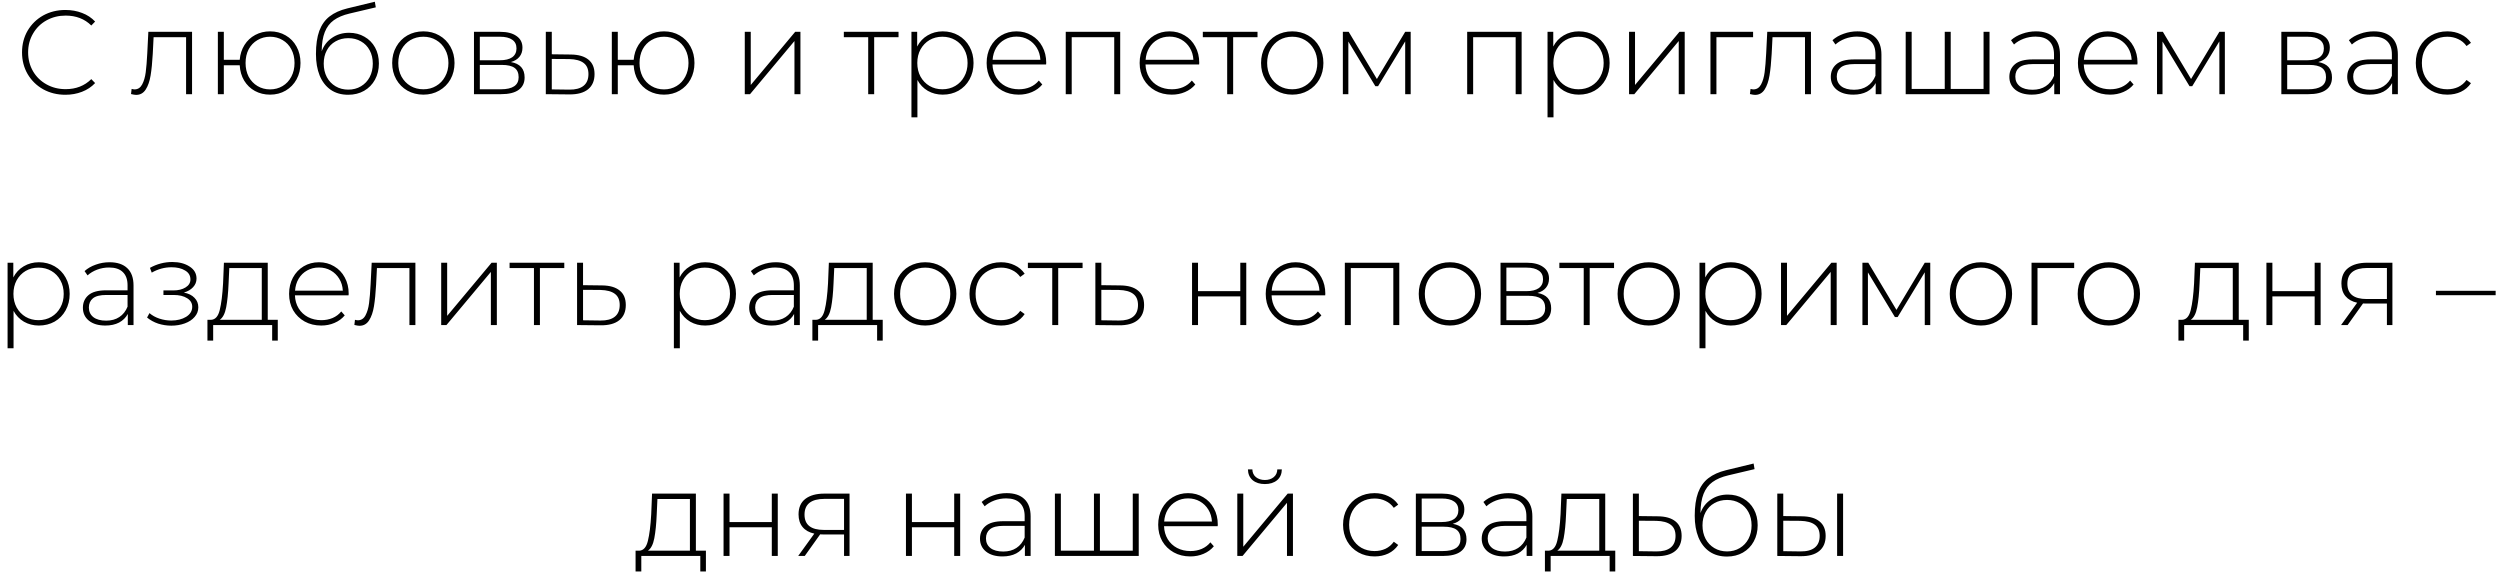 <?xml version="1.0" encoding="UTF-8"?> <svg xmlns="http://www.w3.org/2000/svg" width="314" height="72" viewBox="0 0 314 72" fill="none"><path d="M8.212 11.903C7.182 11.903 6.252 11.673 5.422 11.213C4.602 10.753 3.952 10.118 3.472 9.308C3.002 8.498 2.767 7.588 2.767 6.578C2.767 5.568 3.002 4.658 3.472 3.848C3.952 3.038 4.602 2.403 5.422 1.943C6.252 1.483 7.182 1.253 8.212 1.253C8.972 1.253 9.672 1.378 10.312 1.628C10.952 1.868 11.497 2.228 11.947 2.708L11.467 3.203C10.627 2.373 9.552 1.958 8.242 1.958C7.362 1.958 6.562 2.158 5.842 2.558C5.122 2.958 4.557 3.513 4.147 4.223C3.737 4.923 3.532 5.708 3.532 6.578C3.532 7.448 3.737 8.238 4.147 8.948C4.557 9.648 5.122 10.198 5.842 10.598C6.562 10.998 7.362 11.198 8.242 11.198C9.542 11.198 10.617 10.778 11.467 9.938L11.947 10.433C11.497 10.913 10.947 11.278 10.297 11.528C9.657 11.778 8.962 11.903 8.212 11.903ZM24.122 3.998V11.828H23.372V4.673H19.292L19.187 6.758C19.127 7.838 19.037 8.743 18.917 9.473C18.797 10.203 18.592 10.793 18.302 11.243C18.012 11.693 17.612 11.918 17.102 11.918C16.952 11.918 16.737 11.883 16.457 11.813L16.532 11.168C16.692 11.208 16.812 11.228 16.892 11.228C17.312 11.228 17.632 11.023 17.852 10.613C18.072 10.203 18.222 9.693 18.302 9.083C18.382 8.473 18.447 7.678 18.497 6.698L18.632 3.998H24.122ZM33.918 3.938C34.648 3.938 35.303 4.108 35.883 4.448C36.463 4.778 36.918 5.248 37.248 5.858C37.578 6.458 37.743 7.143 37.743 7.913C37.743 8.673 37.578 9.358 37.248 9.968C36.918 10.568 36.463 11.038 35.883 11.378C35.303 11.718 34.648 11.888 33.918 11.888C33.218 11.888 32.583 11.733 32.013 11.423C31.453 11.113 31.003 10.678 30.663 10.118C30.333 9.558 30.148 8.918 30.108 8.198H28.113V11.828H27.363V3.998H28.113V7.508H30.108C30.168 6.808 30.368 6.188 30.708 5.648C31.048 5.108 31.498 4.688 32.058 4.388C32.618 4.088 33.238 3.938 33.918 3.938ZM33.918 11.228C34.498 11.228 35.023 11.088 35.493 10.808C35.963 10.528 36.328 10.138 36.588 9.638C36.858 9.128 36.993 8.553 36.993 7.913C36.993 7.263 36.858 6.688 36.588 6.188C36.328 5.688 35.963 5.303 35.493 5.033C35.023 4.753 34.498 4.613 33.918 4.613C33.338 4.613 32.813 4.753 32.343 5.033C31.873 5.303 31.503 5.688 31.233 6.188C30.973 6.688 30.843 7.263 30.843 7.913C30.843 8.553 30.973 9.128 31.233 9.638C31.503 10.138 31.873 10.528 32.343 10.808C32.813 11.088 33.338 11.228 33.918 11.228ZM43.839 4.118C44.569 4.118 45.214 4.283 45.774 4.613C46.344 4.933 46.789 5.383 47.109 5.963C47.429 6.543 47.589 7.213 47.589 7.973C47.589 8.733 47.424 9.413 47.094 10.013C46.774 10.603 46.319 11.068 45.729 11.408C45.149 11.738 44.484 11.903 43.734 11.903C42.874 11.903 42.139 11.693 41.529 11.273C40.929 10.853 40.469 10.258 40.149 9.488C39.839 8.718 39.684 7.818 39.684 6.788C39.684 5.618 39.824 4.648 40.104 3.878C40.394 3.108 40.824 2.503 41.394 2.063C41.974 1.613 42.714 1.278 43.614 1.058L47.079 0.218L47.199 0.923L43.899 1.703C43.089 1.893 42.429 2.173 41.919 2.543C41.419 2.903 41.044 3.398 40.794 4.028C40.544 4.658 40.414 5.463 40.404 6.443C40.664 5.723 41.099 5.158 41.709 4.748C42.319 4.328 43.029 4.118 43.839 4.118ZM43.749 11.258C44.339 11.258 44.869 11.118 45.339 10.838C45.809 10.558 46.174 10.173 46.434 9.683C46.694 9.183 46.824 8.618 46.824 7.988C46.824 7.358 46.694 6.803 46.434 6.323C46.174 5.833 45.809 5.458 45.339 5.198C44.879 4.928 44.349 4.793 43.749 4.793C43.149 4.793 42.614 4.928 42.144 5.198C41.674 5.458 41.309 5.833 41.049 6.323C40.789 6.803 40.659 7.358 40.659 7.988C40.659 8.618 40.789 9.183 41.049 9.683C41.309 10.173 41.674 10.558 42.144 10.838C42.614 11.118 43.149 11.258 43.749 11.258ZM53.173 11.888C52.433 11.888 51.763 11.718 51.163 11.378C50.573 11.038 50.108 10.568 49.768 9.968C49.428 9.358 49.258 8.673 49.258 7.913C49.258 7.153 49.428 6.473 49.768 5.873C50.108 5.263 50.573 4.788 51.163 4.448C51.763 4.108 52.433 3.938 53.173 3.938C53.913 3.938 54.578 4.108 55.168 4.448C55.768 4.788 56.238 5.263 56.578 5.873C56.918 6.473 57.088 7.153 57.088 7.913C57.088 8.673 56.918 9.358 56.578 9.968C56.238 10.568 55.768 11.038 55.168 11.378C54.578 11.718 53.913 11.888 53.173 11.888ZM53.173 11.213C53.773 11.213 54.308 11.073 54.778 10.793C55.258 10.513 55.633 10.123 55.903 9.623C56.183 9.123 56.323 8.553 56.323 7.913C56.323 7.273 56.183 6.703 55.903 6.203C55.633 5.703 55.258 5.313 54.778 5.033C54.308 4.753 53.773 4.613 53.173 4.613C52.573 4.613 52.033 4.753 51.553 5.033C51.083 5.313 50.708 5.703 50.428 6.203C50.158 6.703 50.023 7.273 50.023 7.913C50.023 8.553 50.158 9.123 50.428 9.623C50.708 10.123 51.083 10.513 51.553 10.793C52.033 11.073 52.573 11.213 53.173 11.213ZM64.166 7.793C65.316 7.993 65.891 8.638 65.891 9.728C65.891 10.408 65.641 10.928 65.141 11.288C64.651 11.648 63.911 11.828 62.921 11.828H59.531V3.998H62.831C63.701 3.998 64.381 4.173 64.871 4.523C65.371 4.863 65.621 5.353 65.621 5.993C65.621 6.453 65.491 6.838 65.231 7.148C64.981 7.448 64.626 7.663 64.166 7.793ZM60.266 7.568H62.786C63.456 7.568 63.971 7.443 64.331 7.193C64.691 6.933 64.871 6.563 64.871 6.083C64.871 5.593 64.691 5.228 64.331 4.988C63.981 4.738 63.466 4.613 62.786 4.613H60.266V7.568ZM62.906 11.213C64.396 11.213 65.141 10.708 65.141 9.698C65.141 9.168 64.971 8.778 64.631 8.528C64.291 8.278 63.756 8.153 63.026 8.153H60.266V11.213H62.906ZM71.689 6.848C72.659 6.858 73.399 7.073 73.909 7.493C74.419 7.903 74.674 8.508 74.674 9.308C74.674 10.138 74.404 10.773 73.864 11.213C73.324 11.653 72.539 11.868 71.509 11.858L68.554 11.828V3.998H69.304V6.818L71.689 6.848ZM71.494 11.258C72.284 11.268 72.884 11.108 73.294 10.778C73.704 10.448 73.909 9.958 73.909 9.308C73.909 8.678 73.709 8.213 73.309 7.913C72.909 7.603 72.304 7.438 71.494 7.418L69.304 7.403V11.228L71.494 11.258ZM83.4 3.938C84.13 3.938 84.785 4.108 85.365 4.448C85.945 4.778 86.4 5.248 86.73 5.858C87.06 6.458 87.225 7.143 87.225 7.913C87.225 8.673 87.06 9.358 86.73 9.968C86.4 10.568 85.945 11.038 85.365 11.378C84.785 11.718 84.13 11.888 83.4 11.888C82.7 11.888 82.065 11.733 81.495 11.423C80.935 11.113 80.485 10.678 80.145 10.118C79.815 9.558 79.63 8.918 79.59 8.198H77.595V11.828H76.845V3.998H77.595V7.508H79.59C79.65 6.808 79.85 6.188 80.19 5.648C80.53 5.108 80.98 4.688 81.54 4.388C82.1 4.088 82.72 3.938 83.4 3.938ZM83.4 11.228C83.98 11.228 84.505 11.088 84.975 10.808C85.445 10.528 85.81 10.138 86.07 9.638C86.34 9.128 86.475 8.553 86.475 7.913C86.475 7.263 86.34 6.688 86.07 6.188C85.81 5.688 85.445 5.303 84.975 5.033C84.505 4.753 83.98 4.613 83.4 4.613C82.82 4.613 82.295 4.753 81.825 5.033C81.355 5.303 80.985 5.688 80.715 6.188C80.455 6.688 80.325 7.263 80.325 7.913C80.325 8.553 80.455 9.128 80.715 9.638C80.985 10.138 81.355 10.528 81.825 10.808C82.295 11.088 82.82 11.228 83.4 11.228ZM93.544 3.998H94.294V10.673L99.874 3.998H100.534V11.828H99.784V5.153L94.204 11.828H93.544V3.998ZM112.856 4.673H109.796V11.828H109.046V4.673H105.986V3.998H112.856V4.673ZM118.407 3.938C119.137 3.938 119.797 4.108 120.387 4.448C120.977 4.788 121.437 5.258 121.767 5.858C122.107 6.458 122.277 7.143 122.277 7.913C122.277 8.683 122.107 9.373 121.767 9.983C121.437 10.583 120.977 11.053 120.387 11.393C119.797 11.723 119.137 11.888 118.407 11.888C117.717 11.888 117.092 11.728 116.532 11.408C115.972 11.078 115.537 10.623 115.227 10.043V14.738H114.477V3.998H115.197V5.843C115.507 5.243 115.942 4.778 116.502 4.448C117.072 4.108 117.707 3.938 118.407 3.938ZM118.362 11.213C118.962 11.213 119.502 11.073 119.982 10.793C120.462 10.513 120.837 10.123 121.107 9.623C121.387 9.123 121.527 8.553 121.527 7.913C121.527 7.273 121.387 6.703 121.107 6.203C120.837 5.703 120.462 5.313 119.982 5.033C119.502 4.753 118.962 4.613 118.362 4.613C117.762 4.613 117.222 4.753 116.742 5.033C116.272 5.313 115.897 5.703 115.617 6.203C115.347 6.703 115.212 7.273 115.212 7.913C115.212 8.553 115.347 9.123 115.617 9.623C115.897 10.123 116.272 10.513 116.742 10.793C117.222 11.073 117.762 11.213 118.362 11.213ZM131.391 8.093H124.656C124.676 8.703 124.831 9.248 125.121 9.728C125.411 10.198 125.801 10.563 126.291 10.823C126.791 11.083 127.351 11.213 127.971 11.213C128.481 11.213 128.951 11.123 129.381 10.943C129.821 10.753 130.186 10.478 130.476 10.118L130.911 10.613C130.571 11.023 130.141 11.338 129.621 11.558C129.111 11.778 128.556 11.888 127.956 11.888C127.176 11.888 126.481 11.718 125.871 11.378C125.261 11.038 124.781 10.568 124.431 9.968C124.091 9.368 123.921 8.683 123.921 7.913C123.921 7.153 124.081 6.473 124.401 5.873C124.731 5.263 125.181 4.788 125.751 4.448C126.321 4.108 126.961 3.938 127.671 3.938C128.381 3.938 129.016 4.108 129.576 4.448C130.146 4.778 130.591 5.243 130.911 5.843C131.241 6.443 131.406 7.123 131.406 7.883L131.391 8.093ZM127.671 4.598C127.121 4.598 126.626 4.723 126.186 4.973C125.746 5.213 125.391 5.558 125.121 6.008C124.861 6.448 124.711 6.948 124.671 7.508H130.671C130.641 6.948 130.491 6.448 130.221 6.008C129.951 5.568 129.596 5.223 129.156 4.973C128.716 4.723 128.221 4.598 127.671 4.598ZM140.697 3.998V11.828H139.947V4.673H134.607V11.828H133.857V3.998H140.697ZM150.61 8.093H143.875C143.895 8.703 144.05 9.248 144.34 9.728C144.63 10.198 145.02 10.563 145.51 10.823C146.01 11.083 146.57 11.213 147.19 11.213C147.7 11.213 148.17 11.123 148.6 10.943C149.04 10.753 149.405 10.478 149.695 10.118L150.13 10.613C149.79 11.023 149.36 11.338 148.84 11.558C148.33 11.778 147.775 11.888 147.175 11.888C146.395 11.888 145.7 11.718 145.09 11.378C144.48 11.038 144 10.568 143.65 9.968C143.31 9.368 143.14 8.683 143.14 7.913C143.14 7.153 143.3 6.473 143.62 5.873C143.95 5.263 144.4 4.788 144.97 4.448C145.54 4.108 146.18 3.938 146.89 3.938C147.6 3.938 148.235 4.108 148.795 4.448C149.365 4.778 149.81 5.243 150.13 5.843C150.46 6.443 150.625 7.123 150.625 7.883L150.61 8.093ZM146.89 4.598C146.34 4.598 145.845 4.723 145.405 4.973C144.965 5.213 144.61 5.558 144.34 6.008C144.08 6.448 143.93 6.948 143.89 7.508H149.89C149.86 6.948 149.71 6.448 149.44 6.008C149.17 5.568 148.815 5.223 148.375 4.973C147.935 4.723 147.44 4.598 146.89 4.598ZM157.944 4.673H154.884V11.828H154.134V4.673H151.074V3.998H157.944V4.673ZM162.304 11.888C161.564 11.888 160.894 11.718 160.294 11.378C159.704 11.038 159.239 10.568 158.899 9.968C158.559 9.358 158.389 8.673 158.389 7.913C158.389 7.153 158.559 6.473 158.899 5.873C159.239 5.263 159.704 4.788 160.294 4.448C160.894 4.108 161.564 3.938 162.304 3.938C163.044 3.938 163.709 4.108 164.299 4.448C164.899 4.788 165.369 5.263 165.709 5.873C166.049 6.473 166.219 7.153 166.219 7.913C166.219 8.673 166.049 9.358 165.709 9.968C165.369 10.568 164.899 11.038 164.299 11.378C163.709 11.718 163.044 11.888 162.304 11.888ZM162.304 11.213C162.904 11.213 163.439 11.073 163.909 10.793C164.389 10.513 164.764 10.123 165.034 9.623C165.314 9.123 165.454 8.553 165.454 7.913C165.454 7.273 165.314 6.703 165.034 6.203C164.764 5.703 164.389 5.313 163.909 5.033C163.439 4.753 162.904 4.613 162.304 4.613C161.704 4.613 161.164 4.753 160.684 5.033C160.214 5.313 159.839 5.703 159.559 6.203C159.289 6.703 159.154 7.273 159.154 7.913C159.154 8.553 159.289 9.123 159.559 9.623C159.839 10.123 160.214 10.513 160.684 10.793C161.164 11.073 161.704 11.213 162.304 11.213ZM177.182 3.998V11.828H176.492V5.198L173.087 10.823H172.742L169.352 5.213V11.828H168.662V3.998H169.397L172.937 9.923L176.492 3.998H177.182ZM191.117 3.998V11.828H190.367V4.673H185.027V11.828H184.277V3.998H191.117ZM198.3 3.938C199.03 3.938 199.69 4.108 200.28 4.448C200.87 4.788 201.33 5.258 201.66 5.858C202 6.458 202.17 7.143 202.17 7.913C202.17 8.683 202 9.373 201.66 9.983C201.33 10.583 200.87 11.053 200.28 11.393C199.69 11.723 199.03 11.888 198.3 11.888C197.61 11.888 196.985 11.728 196.425 11.408C195.865 11.078 195.43 10.623 195.12 10.043V14.738H194.37V3.998H195.09V5.843C195.4 5.243 195.835 4.778 196.395 4.448C196.965 4.108 197.6 3.938 198.3 3.938ZM198.255 11.213C198.855 11.213 199.395 11.073 199.875 10.793C200.355 10.513 200.73 10.123 201 9.623C201.28 9.123 201.42 8.553 201.42 7.913C201.42 7.273 201.28 6.703 201 6.203C200.73 5.703 200.355 5.313 199.875 5.033C199.395 4.753 198.855 4.613 198.255 4.613C197.655 4.613 197.115 4.753 196.635 5.033C196.165 5.313 195.79 5.703 195.51 6.203C195.24 6.703 195.105 7.273 195.105 7.913C195.105 8.553 195.24 9.123 195.51 9.623C195.79 10.123 196.165 10.513 196.635 10.793C197.115 11.073 197.655 11.213 198.255 11.213ZM204.609 3.998H205.359V10.673L210.939 3.998H211.599V11.828H210.849V5.153L205.269 11.828H204.609V3.998ZM220.188 4.673H215.583V11.828H214.833V3.998H220.188V4.673ZM227.457 3.998V11.828H226.707V4.673H222.627L222.522 6.758C222.462 7.838 222.372 8.743 222.252 9.473C222.132 10.203 221.927 10.793 221.637 11.243C221.347 11.693 220.947 11.918 220.437 11.918C220.287 11.918 220.072 11.883 219.792 11.813L219.867 11.168C220.027 11.208 220.147 11.228 220.227 11.228C220.647 11.228 220.967 11.023 221.187 10.613C221.407 10.203 221.557 9.693 221.637 9.083C221.717 8.473 221.782 7.678 221.832 6.698L221.967 3.998H227.457ZM233.293 3.938C234.263 3.938 235.008 4.188 235.528 4.688C236.048 5.178 236.308 5.903 236.308 6.863V11.828H235.588V10.433C235.338 10.893 234.973 11.253 234.493 11.513C234.013 11.763 233.438 11.888 232.768 11.888C231.898 11.888 231.208 11.683 230.698 11.273C230.198 10.863 229.948 10.323 229.948 9.653C229.948 9.003 230.178 8.478 230.638 8.078C231.108 7.668 231.853 7.463 232.873 7.463H235.558V6.833C235.558 6.103 235.358 5.548 234.958 5.168C234.568 4.788 233.993 4.598 233.233 4.598C232.713 4.598 232.213 4.688 231.733 4.868C231.263 5.048 230.863 5.288 230.533 5.588L230.158 5.048C230.548 4.698 231.018 4.428 231.568 4.238C232.118 4.038 232.693 3.938 233.293 3.938ZM232.873 11.273C233.523 11.273 234.073 11.123 234.523 10.823C234.983 10.523 235.328 10.088 235.558 9.518V8.048H232.888C232.118 8.048 231.558 8.188 231.208 8.468C230.868 8.748 230.698 9.133 230.698 9.623C230.698 10.133 230.888 10.538 231.268 10.838C231.648 11.128 232.183 11.273 232.873 11.273ZM249.885 3.998V11.828H239.355V3.998H240.105V11.168H244.26V3.998H245.01V11.168H249.135V3.998H249.885ZM255.719 3.938C256.689 3.938 257.434 4.188 257.954 4.688C258.474 5.178 258.734 5.903 258.734 6.863V11.828H258.014V10.433C257.764 10.893 257.399 11.253 256.919 11.513C256.439 11.763 255.864 11.888 255.194 11.888C254.324 11.888 253.634 11.683 253.124 11.273C252.624 10.863 252.374 10.323 252.374 9.653C252.374 9.003 252.604 8.478 253.064 8.078C253.534 7.668 254.279 7.463 255.299 7.463H257.984V6.833C257.984 6.103 257.784 5.548 257.384 5.168C256.994 4.788 256.419 4.598 255.659 4.598C255.139 4.598 254.639 4.688 254.159 4.868C253.689 5.048 253.289 5.288 252.959 5.588L252.584 5.048C252.974 4.698 253.444 4.428 253.994 4.238C254.544 4.038 255.119 3.938 255.719 3.938ZM255.299 11.273C255.949 11.273 256.499 11.123 256.949 10.823C257.409 10.523 257.754 10.088 257.984 9.518V8.048H255.314C254.544 8.048 253.984 8.188 253.634 8.468C253.294 8.748 253.124 9.133 253.124 9.623C253.124 10.133 253.314 10.538 253.694 10.838C254.074 11.128 254.609 11.273 255.299 11.273ZM268.457 8.093H261.722C261.742 8.703 261.897 9.248 262.187 9.728C262.477 10.198 262.867 10.563 263.357 10.823C263.857 11.083 264.417 11.213 265.037 11.213C265.547 11.213 266.017 11.123 266.447 10.943C266.887 10.753 267.252 10.478 267.542 10.118L267.977 10.613C267.637 11.023 267.207 11.338 266.687 11.558C266.177 11.778 265.622 11.888 265.022 11.888C264.242 11.888 263.547 11.718 262.937 11.378C262.327 11.038 261.847 10.568 261.497 9.968C261.157 9.368 260.987 8.683 260.987 7.913C260.987 7.153 261.147 6.473 261.467 5.873C261.797 5.263 262.247 4.788 262.817 4.448C263.387 4.108 264.027 3.938 264.737 3.938C265.447 3.938 266.082 4.108 266.642 4.448C267.212 4.778 267.657 5.243 267.977 5.843C268.307 6.443 268.472 7.123 268.472 7.883L268.457 8.093ZM264.737 4.598C264.187 4.598 263.692 4.723 263.252 4.973C262.812 5.213 262.457 5.558 262.187 6.008C261.927 6.448 261.777 6.948 261.737 7.508H267.737C267.707 6.948 267.557 6.448 267.287 6.008C267.017 5.568 266.662 5.223 266.222 4.973C265.782 4.723 265.287 4.598 264.737 4.598ZM279.442 3.998V11.828H278.752V5.198L275.347 10.823H275.002L271.612 5.213V11.828H270.922V3.998H271.657L275.197 9.923L278.752 3.998H279.442ZM291.172 7.793C292.322 7.993 292.897 8.638 292.897 9.728C292.897 10.408 292.647 10.928 292.147 11.288C291.657 11.648 290.917 11.828 289.927 11.828H286.537V3.998H289.837C290.707 3.998 291.387 4.173 291.877 4.523C292.377 4.863 292.627 5.353 292.627 5.993C292.627 6.453 292.497 6.838 292.237 7.148C291.987 7.448 291.632 7.663 291.172 7.793ZM287.272 7.568H289.792C290.462 7.568 290.977 7.443 291.337 7.193C291.697 6.933 291.877 6.563 291.877 6.083C291.877 5.593 291.697 5.228 291.337 4.988C290.987 4.738 290.472 4.613 289.792 4.613H287.272V7.568ZM289.912 11.213C291.402 11.213 292.147 10.708 292.147 9.698C292.147 9.168 291.977 8.778 291.637 8.528C291.297 8.278 290.762 8.153 290.032 8.153H287.272V11.213H289.912ZM298.156 3.938C299.126 3.938 299.871 4.188 300.391 4.688C300.911 5.178 301.171 5.903 301.171 6.863V11.828H300.451V10.433C300.201 10.893 299.836 11.253 299.356 11.513C298.876 11.763 298.301 11.888 297.631 11.888C296.761 11.888 296.071 11.683 295.561 11.273C295.061 10.863 294.811 10.323 294.811 9.653C294.811 9.003 295.041 8.478 295.501 8.078C295.971 7.668 296.716 7.463 297.736 7.463H300.421V6.833C300.421 6.103 300.221 5.548 299.821 5.168C299.431 4.788 298.856 4.598 298.096 4.598C297.576 4.598 297.076 4.688 296.596 4.868C296.126 5.048 295.726 5.288 295.396 5.588L295.021 5.048C295.411 4.698 295.881 4.428 296.431 4.238C296.981 4.038 297.556 3.938 298.156 3.938ZM297.736 11.273C298.386 11.273 298.936 11.123 299.386 10.823C299.846 10.523 300.191 10.088 300.421 9.518V8.048H297.751C296.981 8.048 296.421 8.188 296.071 8.468C295.731 8.748 295.561 9.133 295.561 9.623C295.561 10.133 295.751 10.538 296.131 10.838C296.511 11.128 297.046 11.273 297.736 11.273ZM307.383 11.888C306.623 11.888 305.943 11.718 305.343 11.378C304.743 11.038 304.273 10.568 303.933 9.968C303.593 9.358 303.423 8.673 303.423 7.913C303.423 7.143 303.593 6.458 303.933 5.858C304.273 5.248 304.743 4.778 305.343 4.448C305.943 4.108 306.623 3.938 307.383 3.938C308.013 3.938 308.583 4.063 309.093 4.313C309.613 4.553 310.033 4.908 310.353 5.378L309.798 5.783C309.518 5.393 309.168 5.103 308.748 4.913C308.338 4.713 307.883 4.613 307.383 4.613C306.773 4.613 306.223 4.753 305.733 5.033C305.253 5.303 304.873 5.688 304.593 6.188C304.323 6.688 304.188 7.263 304.188 7.913C304.188 8.563 304.323 9.138 304.593 9.638C304.873 10.138 305.253 10.528 305.733 10.808C306.223 11.078 306.773 11.213 307.383 11.213C307.883 11.213 308.338 11.118 308.748 10.928C309.168 10.728 309.518 10.433 309.798 10.043L310.353 10.448C310.033 10.918 309.613 11.278 309.093 11.528C308.583 11.768 308.013 11.888 307.383 11.888ZM4.882 32.938C5.612 32.938 6.272 33.108 6.862 33.448C7.452 33.788 7.912 34.258 8.242 34.858C8.582 35.458 8.752 36.143 8.752 36.913C8.752 37.683 8.582 38.373 8.242 38.983C7.912 39.583 7.452 40.053 6.862 40.393C6.272 40.723 5.612 40.888 4.882 40.888C4.192 40.888 3.567 40.728 3.007 40.408C2.447 40.078 2.012 39.623 1.702 39.043V43.738H0.952V32.998H1.672V34.843C1.982 34.243 2.417 33.778 2.977 33.448C3.547 33.108 4.182 32.938 4.882 32.938ZM4.837 40.213C5.437 40.213 5.977 40.073 6.457 39.793C6.937 39.513 7.312 39.123 7.582 38.623C7.862 38.123 8.002 37.553 8.002 36.913C8.002 36.273 7.862 35.703 7.582 35.203C7.312 34.703 6.937 34.313 6.457 34.033C5.977 33.753 5.437 33.613 4.837 33.613C4.237 33.613 3.697 33.753 3.217 34.033C2.747 34.313 2.372 34.703 2.092 35.203C1.822 35.703 1.687 36.273 1.687 36.913C1.687 37.553 1.822 38.123 2.092 38.623C2.372 39.123 2.747 39.513 3.217 39.793C3.697 40.073 4.237 40.213 4.837 40.213ZM13.757 32.938C14.726 32.938 15.472 33.188 15.992 33.688C16.512 34.178 16.771 34.903 16.771 35.863V40.828H16.052V39.433C15.802 39.893 15.437 40.253 14.957 40.513C14.476 40.763 13.902 40.888 13.232 40.888C12.361 40.888 11.671 40.683 11.162 40.273C10.662 39.863 10.412 39.323 10.412 38.653C10.412 38.003 10.642 37.478 11.101 37.078C11.572 36.668 12.316 36.463 13.336 36.463H16.021V35.833C16.021 35.103 15.822 34.548 15.421 34.168C15.031 33.788 14.457 33.598 13.697 33.598C13.177 33.598 12.677 33.688 12.197 33.868C11.726 34.048 11.326 34.288 10.996 34.588L10.621 34.048C11.011 33.698 11.482 33.428 12.031 33.238C12.582 33.038 13.156 32.938 13.757 32.938ZM13.336 40.273C13.986 40.273 14.537 40.123 14.986 39.823C15.447 39.523 15.791 39.088 16.021 38.518V37.048H13.351C12.582 37.048 12.021 37.188 11.671 37.468C11.332 37.748 11.162 38.133 11.162 38.623C11.162 39.133 11.351 39.538 11.732 39.838C12.111 40.128 12.646 40.273 13.336 40.273ZM23.093 36.748C23.673 36.858 24.118 37.078 24.428 37.408C24.748 37.728 24.908 38.123 24.908 38.593C24.908 39.053 24.753 39.458 24.443 39.808C24.143 40.158 23.733 40.428 23.213 40.618C22.693 40.808 22.128 40.903 21.518 40.903C20.958 40.903 20.408 40.818 19.868 40.648C19.338 40.468 18.873 40.213 18.473 39.883L18.773 39.328C19.123 39.628 19.538 39.858 20.018 40.018C20.508 40.178 21.003 40.258 21.503 40.258C22.243 40.258 22.868 40.103 23.378 39.793C23.888 39.473 24.143 39.053 24.143 38.533C24.143 38.073 23.928 37.713 23.498 37.453C23.078 37.183 22.508 37.048 21.788 37.048H20.528V36.478H21.758C22.388 36.478 22.903 36.353 23.303 36.103C23.713 35.853 23.918 35.518 23.918 35.098C23.918 34.608 23.693 34.233 23.243 33.973C22.803 33.703 22.238 33.568 21.548 33.568C20.668 33.568 19.838 33.793 19.058 34.243L18.833 33.643C19.713 33.153 20.648 32.908 21.638 32.908C22.508 32.908 23.233 33.098 23.813 33.478C24.393 33.848 24.683 34.353 24.683 34.993C24.683 35.403 24.538 35.763 24.248 36.073C23.958 36.383 23.573 36.608 23.093 36.748ZM34.889 40.168V42.778H34.184V40.828H26.774V42.778H26.054V40.168H26.519C27.049 40.138 27.409 39.728 27.599 38.938C27.799 38.138 27.939 37.018 28.019 35.578L28.124 32.998H33.629V40.168H34.889ZM28.709 35.623C28.659 36.813 28.559 37.803 28.409 38.593C28.259 39.383 27.989 39.908 27.599 40.168H32.879V33.673H28.799L28.709 35.623ZM43.779 37.093H37.044C37.064 37.703 37.219 38.248 37.509 38.728C37.799 39.198 38.189 39.563 38.679 39.823C39.179 40.083 39.739 40.213 40.359 40.213C40.869 40.213 41.339 40.123 41.769 39.943C42.209 39.753 42.574 39.478 42.864 39.118L43.299 39.613C42.959 40.023 42.529 40.338 42.009 40.558C41.499 40.778 40.944 40.888 40.344 40.888C39.564 40.888 38.869 40.718 38.259 40.378C37.649 40.038 37.169 39.568 36.819 38.968C36.479 38.368 36.309 37.683 36.309 36.913C36.309 36.153 36.469 35.473 36.789 34.873C37.119 34.263 37.569 33.788 38.139 33.448C38.709 33.108 39.349 32.938 40.059 32.938C40.769 32.938 41.404 33.108 41.964 33.448C42.534 33.778 42.979 34.243 43.299 34.843C43.629 35.443 43.794 36.123 43.794 36.883L43.779 37.093ZM40.059 33.598C39.509 33.598 39.014 33.723 38.574 33.973C38.134 34.213 37.779 34.558 37.509 35.008C37.249 35.448 37.099 35.948 37.059 36.508H43.059C43.029 35.948 42.879 35.448 42.609 35.008C42.339 34.568 41.984 34.223 41.544 33.973C41.104 33.723 40.609 33.598 40.059 33.598ZM52.174 32.998V40.828H51.424V33.673H47.344L47.239 35.758C47.179 36.838 47.089 37.743 46.969 38.473C46.849 39.203 46.644 39.793 46.354 40.243C46.064 40.693 45.664 40.918 45.154 40.918C45.004 40.918 44.789 40.883 44.509 40.813L44.584 40.168C44.744 40.208 44.864 40.228 44.944 40.228C45.364 40.228 45.684 40.023 45.904 39.613C46.124 39.203 46.274 38.693 46.354 38.083C46.434 37.473 46.499 36.678 46.549 35.698L46.684 32.998H52.174ZM55.414 32.998H56.164V39.673L61.744 32.998H62.404V40.828H61.654V34.153L56.074 40.828H55.414V32.998ZM70.874 33.673H67.814V40.828H67.064V33.673H64.004V32.998H70.874V33.673ZM75.615 35.848C76.585 35.858 77.325 36.073 77.835 36.493C78.345 36.903 78.6 37.508 78.6 38.308C78.6 39.138 78.33 39.773 77.79 40.213C77.25 40.653 76.465 40.868 75.435 40.858L72.48 40.828V32.998H73.23V35.818L75.615 35.848ZM75.42 40.258C76.21 40.268 76.81 40.108 77.22 39.778C77.63 39.448 77.835 38.958 77.835 38.308C77.835 37.678 77.635 37.213 77.235 36.913C76.835 36.603 76.23 36.438 75.42 36.418L73.23 36.403V40.228L75.42 40.258ZM88.568 32.938C89.298 32.938 89.958 33.108 90.548 33.448C91.138 33.788 91.598 34.258 91.928 34.858C92.268 35.458 92.438 36.143 92.438 36.913C92.438 37.683 92.268 38.373 91.928 38.983C91.598 39.583 91.138 40.053 90.548 40.393C89.958 40.723 89.298 40.888 88.568 40.888C87.878 40.888 87.253 40.728 86.693 40.408C86.133 40.078 85.698 39.623 85.388 39.043V43.738H84.638V32.998H85.358V34.843C85.668 34.243 86.103 33.778 86.663 33.448C87.233 33.108 87.868 32.938 88.568 32.938ZM88.523 40.213C89.123 40.213 89.663 40.073 90.143 39.793C90.623 39.513 90.998 39.123 91.268 38.623C91.548 38.123 91.688 37.553 91.688 36.913C91.688 36.273 91.548 35.703 91.268 35.203C90.998 34.703 90.623 34.313 90.143 34.033C89.663 33.753 89.123 33.613 88.523 33.613C87.923 33.613 87.383 33.753 86.903 34.033C86.433 34.313 86.058 34.703 85.778 35.203C85.508 35.703 85.373 36.273 85.373 36.913C85.373 37.553 85.508 38.123 85.778 38.623C86.058 39.123 86.433 39.513 86.903 39.793C87.383 40.073 87.923 40.213 88.523 40.213ZM97.443 32.938C98.413 32.938 99.158 33.188 99.678 33.688C100.198 34.178 100.458 34.903 100.458 35.863V40.828H99.738V39.433C99.488 39.893 99.123 40.253 98.643 40.513C98.163 40.763 97.588 40.888 96.918 40.888C96.048 40.888 95.358 40.683 94.848 40.273C94.348 39.863 94.098 39.323 94.098 38.653C94.098 38.003 94.328 37.478 94.788 37.078C95.258 36.668 96.003 36.463 97.023 36.463H99.708V35.833C99.708 35.103 99.508 34.548 99.108 34.168C98.718 33.788 98.143 33.598 97.383 33.598C96.863 33.598 96.363 33.688 95.883 33.868C95.413 34.048 95.013 34.288 94.683 34.588L94.308 34.048C94.698 33.698 95.168 33.428 95.718 33.238C96.268 33.038 96.843 32.938 97.443 32.938ZM97.023 40.273C97.673 40.273 98.223 40.123 98.673 39.823C99.133 39.523 99.478 39.088 99.708 38.518V37.048H97.038C96.268 37.048 95.708 37.188 95.358 37.468C95.018 37.748 94.848 38.133 94.848 38.623C94.848 39.133 95.038 39.538 95.418 39.838C95.798 40.128 96.333 40.273 97.023 40.273ZM110.87 40.168V42.778H110.165V40.828H102.755V42.778H102.035V40.168H102.5C103.03 40.138 103.39 39.728 103.58 38.938C103.78 38.138 103.92 37.018 104 35.578L104.105 32.998H109.61V40.168H110.87ZM104.69 35.623C104.64 36.813 104.54 37.803 104.39 38.593C104.24 39.383 103.97 39.908 103.58 40.168H108.86V33.673H104.78L104.69 35.623ZM116.205 40.888C115.465 40.888 114.795 40.718 114.195 40.378C113.605 40.038 113.14 39.568 112.8 38.968C112.46 38.358 112.29 37.673 112.29 36.913C112.29 36.153 112.46 35.473 112.8 34.873C113.14 34.263 113.605 33.788 114.195 33.448C114.795 33.108 115.465 32.938 116.205 32.938C116.945 32.938 117.61 33.108 118.2 33.448C118.8 33.788 119.27 34.263 119.61 34.873C119.95 35.473 120.12 36.153 120.12 36.913C120.12 37.673 119.95 38.358 119.61 38.968C119.27 39.568 118.8 40.038 118.2 40.378C117.61 40.718 116.945 40.888 116.205 40.888ZM116.205 40.213C116.805 40.213 117.34 40.073 117.81 39.793C118.29 39.513 118.665 39.123 118.935 38.623C119.215 38.123 119.355 37.553 119.355 36.913C119.355 36.273 119.215 35.703 118.935 35.203C118.665 34.703 118.29 34.313 117.81 34.033C117.34 33.753 116.805 33.613 116.205 33.613C115.605 33.613 115.065 33.753 114.585 34.033C114.115 34.313 113.74 34.703 113.46 35.203C113.19 35.703 113.055 36.273 113.055 36.913C113.055 37.553 113.19 38.123 113.46 38.623C113.74 39.123 114.115 39.513 114.585 39.793C115.065 40.073 115.605 40.213 116.205 40.213ZM125.728 40.888C124.968 40.888 124.288 40.718 123.688 40.378C123.088 40.038 122.618 39.568 122.278 38.968C121.938 38.358 121.768 37.673 121.768 36.913C121.768 36.143 121.938 35.458 122.278 34.858C122.618 34.248 123.088 33.778 123.688 33.448C124.288 33.108 124.968 32.938 125.728 32.938C126.358 32.938 126.928 33.063 127.438 33.313C127.958 33.553 128.378 33.908 128.698 34.378L128.143 34.783C127.863 34.393 127.513 34.103 127.093 33.913C126.683 33.713 126.228 33.613 125.728 33.613C125.118 33.613 124.568 33.753 124.078 34.033C123.598 34.303 123.218 34.688 122.938 35.188C122.668 35.688 122.533 36.263 122.533 36.913C122.533 37.563 122.668 38.138 122.938 38.638C123.218 39.138 123.598 39.528 124.078 39.808C124.568 40.078 125.118 40.213 125.728 40.213C126.228 40.213 126.683 40.118 127.093 39.928C127.513 39.728 127.863 39.433 128.143 39.043L128.698 39.448C128.378 39.918 127.958 40.278 127.438 40.528C126.928 40.768 126.358 40.888 125.728 40.888ZM135.972 33.673H132.912V40.828H132.162V33.673H129.102V32.998H135.972V33.673ZM140.713 35.848C141.683 35.858 142.423 36.073 142.933 36.493C143.443 36.903 143.698 37.508 143.698 38.308C143.698 39.138 143.428 39.773 142.888 40.213C142.348 40.653 141.563 40.868 140.533 40.858L137.578 40.828V32.998H138.328V35.818L140.713 35.848ZM140.518 40.258C141.308 40.268 141.908 40.108 142.318 39.778C142.728 39.448 142.933 38.958 142.933 38.308C142.933 37.678 142.733 37.213 142.333 36.913C141.933 36.603 141.328 36.438 140.518 36.418L138.328 36.403V40.228L140.518 40.258ZM149.721 32.998H150.471V36.568H155.781V32.998H156.531V40.828H155.781V37.228H150.471V40.828H149.721V32.998ZM166.445 37.093H159.71C159.73 37.703 159.885 38.248 160.175 38.728C160.465 39.198 160.855 39.563 161.345 39.823C161.845 40.083 162.405 40.213 163.025 40.213C163.535 40.213 164.005 40.123 164.435 39.943C164.875 39.753 165.24 39.478 165.53 39.118L165.965 39.613C165.625 40.023 165.195 40.338 164.675 40.558C164.165 40.778 163.61 40.888 163.01 40.888C162.23 40.888 161.535 40.718 160.925 40.378C160.315 40.038 159.835 39.568 159.485 38.968C159.145 38.368 158.975 37.683 158.975 36.913C158.975 36.153 159.135 35.473 159.455 34.873C159.785 34.263 160.235 33.788 160.805 33.448C161.375 33.108 162.015 32.938 162.725 32.938C163.435 32.938 164.07 33.108 164.63 33.448C165.2 33.778 165.645 34.243 165.965 34.843C166.295 35.443 166.46 36.123 166.46 36.883L166.445 37.093ZM162.725 33.598C162.175 33.598 161.68 33.723 161.24 33.973C160.8 34.213 160.445 34.558 160.175 35.008C159.915 35.448 159.765 35.948 159.725 36.508H165.725C165.695 35.948 165.545 35.448 165.275 35.008C165.005 34.568 164.65 34.223 164.21 33.973C163.77 33.723 163.275 33.598 162.725 33.598ZM175.751 32.998V40.828H175.001V33.673H169.661V40.828H168.911V32.998H175.751ZM182.109 40.888C181.369 40.888 180.699 40.718 180.099 40.378C179.509 40.038 179.044 39.568 178.704 38.968C178.364 38.358 178.194 37.673 178.194 36.913C178.194 36.153 178.364 35.473 178.704 34.873C179.044 34.263 179.509 33.788 180.099 33.448C180.699 33.108 181.369 32.938 182.109 32.938C182.849 32.938 183.514 33.108 184.104 33.448C184.704 33.788 185.174 34.263 185.514 34.873C185.854 35.473 186.024 36.153 186.024 36.913C186.024 37.673 185.854 38.358 185.514 38.968C185.174 39.568 184.704 40.038 184.104 40.378C183.514 40.718 182.849 40.888 182.109 40.888ZM182.109 40.213C182.709 40.213 183.244 40.073 183.714 39.793C184.194 39.513 184.569 39.123 184.839 38.623C185.119 38.123 185.259 37.553 185.259 36.913C185.259 36.273 185.119 35.703 184.839 35.203C184.569 34.703 184.194 34.313 183.714 34.033C183.244 33.753 182.709 33.613 182.109 33.613C181.509 33.613 180.969 33.753 180.489 34.033C180.019 34.313 179.644 34.703 179.364 35.203C179.094 35.703 178.959 36.273 178.959 36.913C178.959 37.553 179.094 38.123 179.364 38.623C179.644 39.123 180.019 39.513 180.489 39.793C180.969 40.073 181.509 40.213 182.109 40.213ZM193.101 36.793C194.251 36.993 194.826 37.638 194.826 38.728C194.826 39.408 194.576 39.928 194.076 40.288C193.586 40.648 192.846 40.828 191.856 40.828H188.466V32.998H191.766C192.636 32.998 193.316 33.173 193.806 33.523C194.306 33.863 194.556 34.353 194.556 34.993C194.556 35.453 194.426 35.838 194.166 36.148C193.916 36.448 193.561 36.663 193.101 36.793ZM189.201 36.568H191.721C192.391 36.568 192.906 36.443 193.266 36.193C193.626 35.933 193.806 35.563 193.806 35.083C193.806 34.593 193.626 34.228 193.266 33.988C192.916 33.738 192.401 33.613 191.721 33.613H189.201V36.568ZM191.841 40.213C193.331 40.213 194.076 39.708 194.076 38.698C194.076 38.168 193.906 37.778 193.566 37.528C193.226 37.278 192.691 37.153 191.961 37.153H189.201V40.213H191.841ZM202.725 33.673H199.665V40.828H198.915V33.673H195.855V32.998H202.725V33.673ZM207.084 40.888C206.344 40.888 205.674 40.718 205.074 40.378C204.484 40.038 204.019 39.568 203.679 38.968C203.339 38.358 203.169 37.673 203.169 36.913C203.169 36.153 203.339 35.473 203.679 34.873C204.019 34.263 204.484 33.788 205.074 33.448C205.674 33.108 206.344 32.938 207.084 32.938C207.824 32.938 208.489 33.108 209.079 33.448C209.679 33.788 210.149 34.263 210.489 34.873C210.829 35.473 210.999 36.153 210.999 36.913C210.999 37.673 210.829 38.358 210.489 38.968C210.149 39.568 209.679 40.038 209.079 40.378C208.489 40.718 207.824 40.888 207.084 40.888ZM207.084 40.213C207.684 40.213 208.219 40.073 208.689 39.793C209.169 39.513 209.544 39.123 209.814 38.623C210.094 38.123 210.234 37.553 210.234 36.913C210.234 36.273 210.094 35.703 209.814 35.203C209.544 34.703 209.169 34.313 208.689 34.033C208.219 33.753 207.684 33.613 207.084 33.613C206.484 33.613 205.944 33.753 205.464 34.033C204.994 34.313 204.619 34.703 204.339 35.203C204.069 35.703 203.934 36.273 203.934 36.913C203.934 37.553 204.069 38.123 204.339 38.623C204.619 39.123 204.994 39.513 205.464 39.793C205.944 40.073 206.484 40.213 207.084 40.213ZM217.387 32.938C218.117 32.938 218.777 33.108 219.367 33.448C219.957 33.788 220.417 34.258 220.747 34.858C221.087 35.458 221.257 36.143 221.257 36.913C221.257 37.683 221.087 38.373 220.747 38.983C220.417 39.583 219.957 40.053 219.367 40.393C218.777 40.723 218.117 40.888 217.387 40.888C216.697 40.888 216.072 40.728 215.512 40.408C214.952 40.078 214.517 39.623 214.207 39.043V43.738H213.457V32.998H214.177V34.843C214.487 34.243 214.922 33.778 215.482 33.448C216.052 33.108 216.687 32.938 217.387 32.938ZM217.342 40.213C217.942 40.213 218.482 40.073 218.962 39.793C219.442 39.513 219.817 39.123 220.087 38.623C220.367 38.123 220.507 37.553 220.507 36.913C220.507 36.273 220.367 35.703 220.087 35.203C219.817 34.703 219.442 34.313 218.962 34.033C218.482 33.753 217.942 33.613 217.342 33.613C216.742 33.613 216.202 33.753 215.722 34.033C215.252 34.313 214.877 34.703 214.597 35.203C214.327 35.703 214.192 36.273 214.192 36.913C214.192 37.553 214.327 38.123 214.597 38.623C214.877 39.123 215.252 39.513 215.722 39.793C216.202 40.073 216.742 40.213 217.342 40.213ZM223.696 32.998H224.446V39.673L230.026 32.998H230.686V40.828H229.936V34.153L224.356 40.828H223.696V32.998ZM242.44 32.998V40.828H241.75V34.198L238.345 39.823H238L234.61 34.213V40.828H233.92V32.998H234.655L238.195 38.923L241.75 32.998H242.44ZM248.803 40.888C248.063 40.888 247.393 40.718 246.793 40.378C246.203 40.038 245.738 39.568 245.398 38.968C245.058 38.358 244.888 37.673 244.888 36.913C244.888 36.153 245.058 35.473 245.398 34.873C245.738 34.263 246.203 33.788 246.793 33.448C247.393 33.108 248.063 32.938 248.803 32.938C249.543 32.938 250.208 33.108 250.798 33.448C251.398 33.788 251.868 34.263 252.208 34.873C252.548 35.473 252.718 36.153 252.718 36.913C252.718 37.673 252.548 38.358 252.208 38.968C251.868 39.568 251.398 40.038 250.798 40.378C250.208 40.718 249.543 40.888 248.803 40.888ZM248.803 40.213C249.403 40.213 249.938 40.073 250.408 39.793C250.888 39.513 251.263 39.123 251.533 38.623C251.813 38.123 251.953 37.553 251.953 36.913C251.953 36.273 251.813 35.703 251.533 35.203C251.263 34.703 250.888 34.313 250.408 34.033C249.938 33.753 249.403 33.613 248.803 33.613C248.203 33.613 247.663 33.753 247.183 34.033C246.713 34.313 246.338 34.703 246.058 35.203C245.788 35.703 245.653 36.273 245.653 36.913C245.653 37.553 245.788 38.123 246.058 38.623C246.338 39.123 246.713 39.513 247.183 39.793C247.663 40.073 248.203 40.213 248.803 40.213ZM260.516 33.673H255.911V40.828H255.161V32.998H260.516V33.673ZM264.872 40.888C264.132 40.888 263.462 40.718 262.862 40.378C262.272 40.038 261.807 39.568 261.467 38.968C261.127 38.358 260.957 37.673 260.957 36.913C260.957 36.153 261.127 35.473 261.467 34.873C261.807 34.263 262.272 33.788 262.862 33.448C263.462 33.108 264.132 32.938 264.872 32.938C265.612 32.938 266.277 33.108 266.867 33.448C267.467 33.788 267.937 34.263 268.277 34.873C268.617 35.473 268.787 36.153 268.787 36.913C268.787 37.673 268.617 38.358 268.277 38.968C267.937 39.568 267.467 40.038 266.867 40.378C266.277 40.718 265.612 40.888 264.872 40.888ZM264.872 40.213C265.472 40.213 266.007 40.073 266.477 39.793C266.957 39.513 267.332 39.123 267.602 38.623C267.882 38.123 268.022 37.553 268.022 36.913C268.022 36.273 267.882 35.703 267.602 35.203C267.332 34.703 266.957 34.313 266.477 34.033C266.007 33.753 265.472 33.613 264.872 33.613C264.272 33.613 263.732 33.753 263.252 34.033C262.782 34.313 262.407 34.703 262.127 35.203C261.857 35.703 261.722 36.273 261.722 36.913C261.722 37.553 261.857 38.123 262.127 38.623C262.407 39.123 262.782 39.513 263.252 39.793C263.732 40.073 264.272 40.213 264.872 40.213ZM282.447 40.168V42.778H281.742V40.828H274.332V42.778H273.612V40.168H274.077C274.607 40.138 274.967 39.728 275.157 38.938C275.357 38.138 275.497 37.018 275.577 35.578L275.682 32.998H281.187V40.168H282.447ZM276.267 35.623C276.217 36.813 276.117 37.803 275.967 38.593C275.817 39.383 275.547 39.908 275.157 40.168H280.437V33.673H276.357L276.267 35.623ZM284.662 32.998H285.412V36.568H290.722V32.998H291.472V40.828H290.722V37.228H285.412V40.828H284.662V32.998ZM300.486 32.998V40.828H299.796V38.128H297.186C297.006 38.128 296.876 38.123 296.796 38.113L294.861 40.828H294.036L296.061 38.023C295.421 37.883 294.931 37.608 294.591 37.198C294.251 36.788 294.081 36.258 294.081 35.608C294.081 34.748 294.366 34.098 294.936 33.658C295.516 33.218 296.306 32.998 297.306 32.998H300.486ZM294.831 35.638C294.831 36.918 295.641 37.558 297.261 37.558H299.796V33.658H297.351C295.671 33.658 294.831 34.318 294.831 35.638ZM305.953 36.523H313.453V37.078H305.953V36.523ZM88.663 69.168V71.778H87.958V69.828H80.548V71.778H79.828V69.168H80.293C80.823 69.138 81.183 68.728 81.373 67.938C81.573 67.138 81.713 66.018 81.793 64.578L81.898 61.998H87.403V69.168H88.663ZM82.483 64.623C82.433 65.813 82.333 66.803 82.183 67.593C82.033 68.383 81.763 68.908 81.373 69.168H86.653V62.673H82.573L82.483 64.623ZM90.878 61.998H91.628V65.568H96.938V61.998H97.688V69.828H96.938V66.228H91.628V69.828H90.878V61.998ZM106.702 61.998V69.828H106.012V67.128H103.402C103.222 67.128 103.092 67.123 103.012 67.113L101.077 69.828H100.252L102.277 67.023C101.637 66.883 101.147 66.608 100.807 66.198C100.467 65.788 100.297 65.258 100.297 64.608C100.297 63.748 100.582 63.098 101.152 62.658C101.732 62.218 102.522 61.998 103.522 61.998H106.702ZM101.047 64.638C101.047 65.918 101.857 66.558 103.477 66.558H106.012V62.658H103.567C101.887 62.658 101.047 63.318 101.047 64.638ZM113.788 61.998H114.538V65.568H119.848V61.998H120.598V69.828H119.848V66.228H114.538V69.828H113.788V61.998ZM126.432 61.938C127.402 61.938 128.147 62.188 128.667 62.688C129.187 63.178 129.447 63.903 129.447 64.863V69.828H128.727V68.433C128.477 68.893 128.112 69.253 127.632 69.513C127.152 69.763 126.577 69.888 125.907 69.888C125.037 69.888 124.347 69.683 123.837 69.273C123.337 68.863 123.087 68.323 123.087 67.653C123.087 67.003 123.317 66.478 123.777 66.078C124.247 65.668 124.992 65.463 126.012 65.463H128.697V64.833C128.697 64.103 128.497 63.548 128.097 63.168C127.707 62.788 127.132 62.598 126.372 62.598C125.852 62.598 125.352 62.688 124.872 62.868C124.402 63.048 124.002 63.288 123.672 63.588L123.297 63.048C123.687 62.698 124.157 62.428 124.707 62.238C125.257 62.038 125.832 61.938 126.432 61.938ZM126.012 69.273C126.662 69.273 127.212 69.123 127.662 68.823C128.122 68.523 128.467 68.088 128.697 67.518V66.048H126.027C125.257 66.048 124.697 66.188 124.347 66.468C124.007 66.748 123.837 67.133 123.837 67.623C123.837 68.133 124.027 68.538 124.407 68.838C124.787 69.128 125.322 69.273 126.012 69.273ZM143.025 61.998V69.828H132.495V61.998H133.245V69.168H137.4V61.998H138.15V69.168H142.275V61.998H143.025ZM152.939 66.093H146.204C146.224 66.703 146.379 67.248 146.669 67.728C146.959 68.198 147.349 68.563 147.839 68.823C148.339 69.083 148.899 69.213 149.519 69.213C150.029 69.213 150.499 69.123 150.929 68.943C151.369 68.753 151.734 68.478 152.024 68.118L152.459 68.613C152.119 69.023 151.689 69.338 151.169 69.558C150.659 69.778 150.104 69.888 149.504 69.888C148.724 69.888 148.029 69.718 147.419 69.378C146.809 69.038 146.329 68.568 145.979 67.968C145.639 67.368 145.469 66.683 145.469 65.913C145.469 65.153 145.629 64.473 145.949 63.873C146.279 63.263 146.729 62.788 147.299 62.448C147.869 62.108 148.509 61.938 149.219 61.938C149.929 61.938 150.564 62.108 151.124 62.448C151.694 62.778 152.139 63.243 152.459 63.843C152.789 64.443 152.954 65.123 152.954 65.883L152.939 66.093ZM149.219 62.598C148.669 62.598 148.174 62.723 147.734 62.973C147.294 63.213 146.939 63.558 146.669 64.008C146.409 64.448 146.259 64.948 146.219 65.508H152.219C152.189 64.948 152.039 64.448 151.769 64.008C151.499 63.568 151.144 63.223 150.704 62.973C150.264 62.723 149.769 62.598 149.219 62.598ZM155.405 61.998H156.155V68.673L161.735 61.998H162.395V69.828H161.645V63.153L156.065 69.828H155.405V61.998ZM158.87 60.798C158.24 60.798 157.73 60.638 157.34 60.318C156.95 59.988 156.75 59.533 156.74 58.953H157.295C157.305 59.363 157.455 59.688 157.745 59.928C158.045 60.168 158.42 60.288 158.87 60.288C159.32 60.288 159.69 60.168 159.98 59.928C160.27 59.688 160.42 59.363 160.43 58.953H161C160.99 59.533 160.79 59.988 160.4 60.318C160.01 60.638 159.5 60.798 158.87 60.798ZM172.647 69.888C171.887 69.888 171.207 69.718 170.607 69.378C170.007 69.038 169.537 68.568 169.197 67.968C168.857 67.358 168.687 66.673 168.687 65.913C168.687 65.143 168.857 64.458 169.197 63.858C169.537 63.248 170.007 62.778 170.607 62.448C171.207 62.108 171.887 61.938 172.647 61.938C173.277 61.938 173.847 62.063 174.357 62.313C174.877 62.553 175.297 62.908 175.617 63.378L175.062 63.783C174.782 63.393 174.432 63.103 174.012 62.913C173.602 62.713 173.147 62.613 172.647 62.613C172.037 62.613 171.487 62.753 170.997 63.033C170.517 63.303 170.137 63.688 169.857 64.188C169.587 64.688 169.452 65.263 169.452 65.913C169.452 66.563 169.587 67.138 169.857 67.638C170.137 68.138 170.517 68.528 170.997 68.808C171.487 69.078 172.037 69.213 172.647 69.213C173.147 69.213 173.602 69.118 174.012 68.928C174.432 68.728 174.782 68.433 175.062 68.043L175.617 68.448C175.297 68.918 174.877 69.278 174.357 69.528C173.847 69.768 173.277 69.888 172.647 69.888ZM182.466 65.793C183.616 65.993 184.191 66.638 184.191 67.728C184.191 68.408 183.941 68.928 183.441 69.288C182.951 69.648 182.211 69.828 181.221 69.828H177.831V61.998H181.131C182.001 61.998 182.681 62.173 183.171 62.523C183.671 62.863 183.921 63.353 183.921 63.993C183.921 64.453 183.791 64.838 183.531 65.148C183.281 65.448 182.926 65.663 182.466 65.793ZM178.566 65.568H181.086C181.756 65.568 182.271 65.443 182.631 65.193C182.991 64.933 183.171 64.563 183.171 64.083C183.171 63.593 182.991 63.228 182.631 62.988C182.281 62.738 181.766 62.613 181.086 62.613H178.566V65.568ZM181.206 69.213C182.696 69.213 183.441 68.708 183.441 67.698C183.441 67.168 183.271 66.778 182.931 66.528C182.591 66.278 182.056 66.153 181.326 66.153H178.566V69.213H181.206ZM189.45 61.938C190.42 61.938 191.165 62.188 191.685 62.688C192.205 63.178 192.465 63.903 192.465 64.863V69.828H191.745V68.433C191.495 68.893 191.13 69.253 190.65 69.513C190.17 69.763 189.595 69.888 188.925 69.888C188.055 69.888 187.365 69.683 186.855 69.273C186.355 68.863 186.105 68.323 186.105 67.653C186.105 67.003 186.335 66.478 186.795 66.078C187.265 65.668 188.01 65.463 189.03 65.463H191.715V64.833C191.715 64.103 191.515 63.548 191.115 63.168C190.725 62.788 190.15 62.598 189.39 62.598C188.87 62.598 188.37 62.688 187.89 62.868C187.42 63.048 187.02 63.288 186.69 63.588L186.315 63.048C186.705 62.698 187.175 62.428 187.725 62.238C188.275 62.038 188.85 61.938 189.45 61.938ZM189.03 69.273C189.68 69.273 190.23 69.123 190.68 68.823C191.14 68.523 191.485 68.088 191.715 67.518V66.048H189.045C188.275 66.048 187.715 66.188 187.365 66.468C187.025 66.748 186.855 67.133 186.855 67.623C186.855 68.133 187.045 68.538 187.425 68.838C187.805 69.128 188.34 69.273 189.03 69.273ZM202.877 69.168V71.778H202.172V69.828H194.762V71.778H194.042V69.168H194.507C195.037 69.138 195.397 68.728 195.587 67.938C195.787 67.138 195.927 66.018 196.007 64.578L196.112 61.998H201.617V69.168H202.877ZM196.697 64.623C196.647 65.813 196.547 66.803 196.397 67.593C196.247 68.383 195.977 68.908 195.587 69.168H200.867V62.673H196.787L196.697 64.623ZM208.227 64.848C209.197 64.858 209.937 65.073 210.447 65.493C210.957 65.903 211.212 66.508 211.212 67.308C211.212 68.138 210.942 68.773 210.402 69.213C209.862 69.653 209.077 69.868 208.047 69.858L205.092 69.828V61.998H205.842V64.818L208.227 64.848ZM208.032 69.258C208.822 69.268 209.422 69.108 209.832 68.778C210.242 68.448 210.447 67.958 210.447 67.308C210.447 66.678 210.247 66.213 209.847 65.913C209.447 65.603 208.842 65.438 208.032 65.418L205.842 65.403V69.228L208.032 69.258ZM217.013 62.118C217.743 62.118 218.388 62.283 218.948 62.613C219.518 62.933 219.963 63.383 220.283 63.963C220.603 64.543 220.763 65.213 220.763 65.973C220.763 66.733 220.598 67.413 220.268 68.013C219.948 68.603 219.493 69.068 218.903 69.408C218.323 69.738 217.658 69.903 216.908 69.903C216.048 69.903 215.313 69.693 214.703 69.273C214.103 68.853 213.643 68.258 213.323 67.488C213.013 66.718 212.858 65.818 212.858 64.788C212.858 63.618 212.998 62.648 213.278 61.878C213.568 61.108 213.998 60.503 214.568 60.063C215.148 59.613 215.888 59.278 216.788 59.058L220.253 58.218L220.373 58.923L217.073 59.703C216.263 59.893 215.603 60.173 215.093 60.543C214.593 60.903 214.218 61.398 213.968 62.028C213.718 62.658 213.588 63.463 213.578 64.443C213.838 63.723 214.273 63.158 214.883 62.748C215.493 62.328 216.203 62.118 217.013 62.118ZM216.923 69.258C217.513 69.258 218.043 69.118 218.513 68.838C218.983 68.558 219.348 68.173 219.608 67.683C219.868 67.183 219.998 66.618 219.998 65.988C219.998 65.358 219.868 64.803 219.608 64.323C219.348 63.833 218.983 63.458 218.513 63.198C218.053 62.928 217.523 62.793 216.923 62.793C216.323 62.793 215.788 62.928 215.318 63.198C214.848 63.458 214.483 63.833 214.223 64.323C213.963 64.803 213.833 65.358 213.833 65.988C213.833 66.618 213.963 67.183 214.223 67.683C214.483 68.173 214.848 68.558 215.318 68.838C215.788 69.118 216.323 69.258 216.923 69.258ZM226.317 64.848C227.287 64.858 228.027 65.073 228.537 65.493C229.047 65.903 229.302 66.508 229.302 67.308C229.302 68.138 229.032 68.773 228.492 69.213C227.952 69.653 227.172 69.868 226.152 69.858L223.227 69.828V61.998H223.977V64.818L226.317 64.848ZM230.742 61.998H231.492V69.828H230.742V61.998ZM226.122 69.258C226.922 69.268 227.527 69.108 227.937 68.778C228.347 68.448 228.552 67.958 228.552 67.308C228.552 66.678 228.352 66.213 227.952 65.913C227.552 65.603 226.942 65.438 226.122 65.418L223.977 65.403V69.228L226.122 69.258Z" fill="black"></path></svg> 
